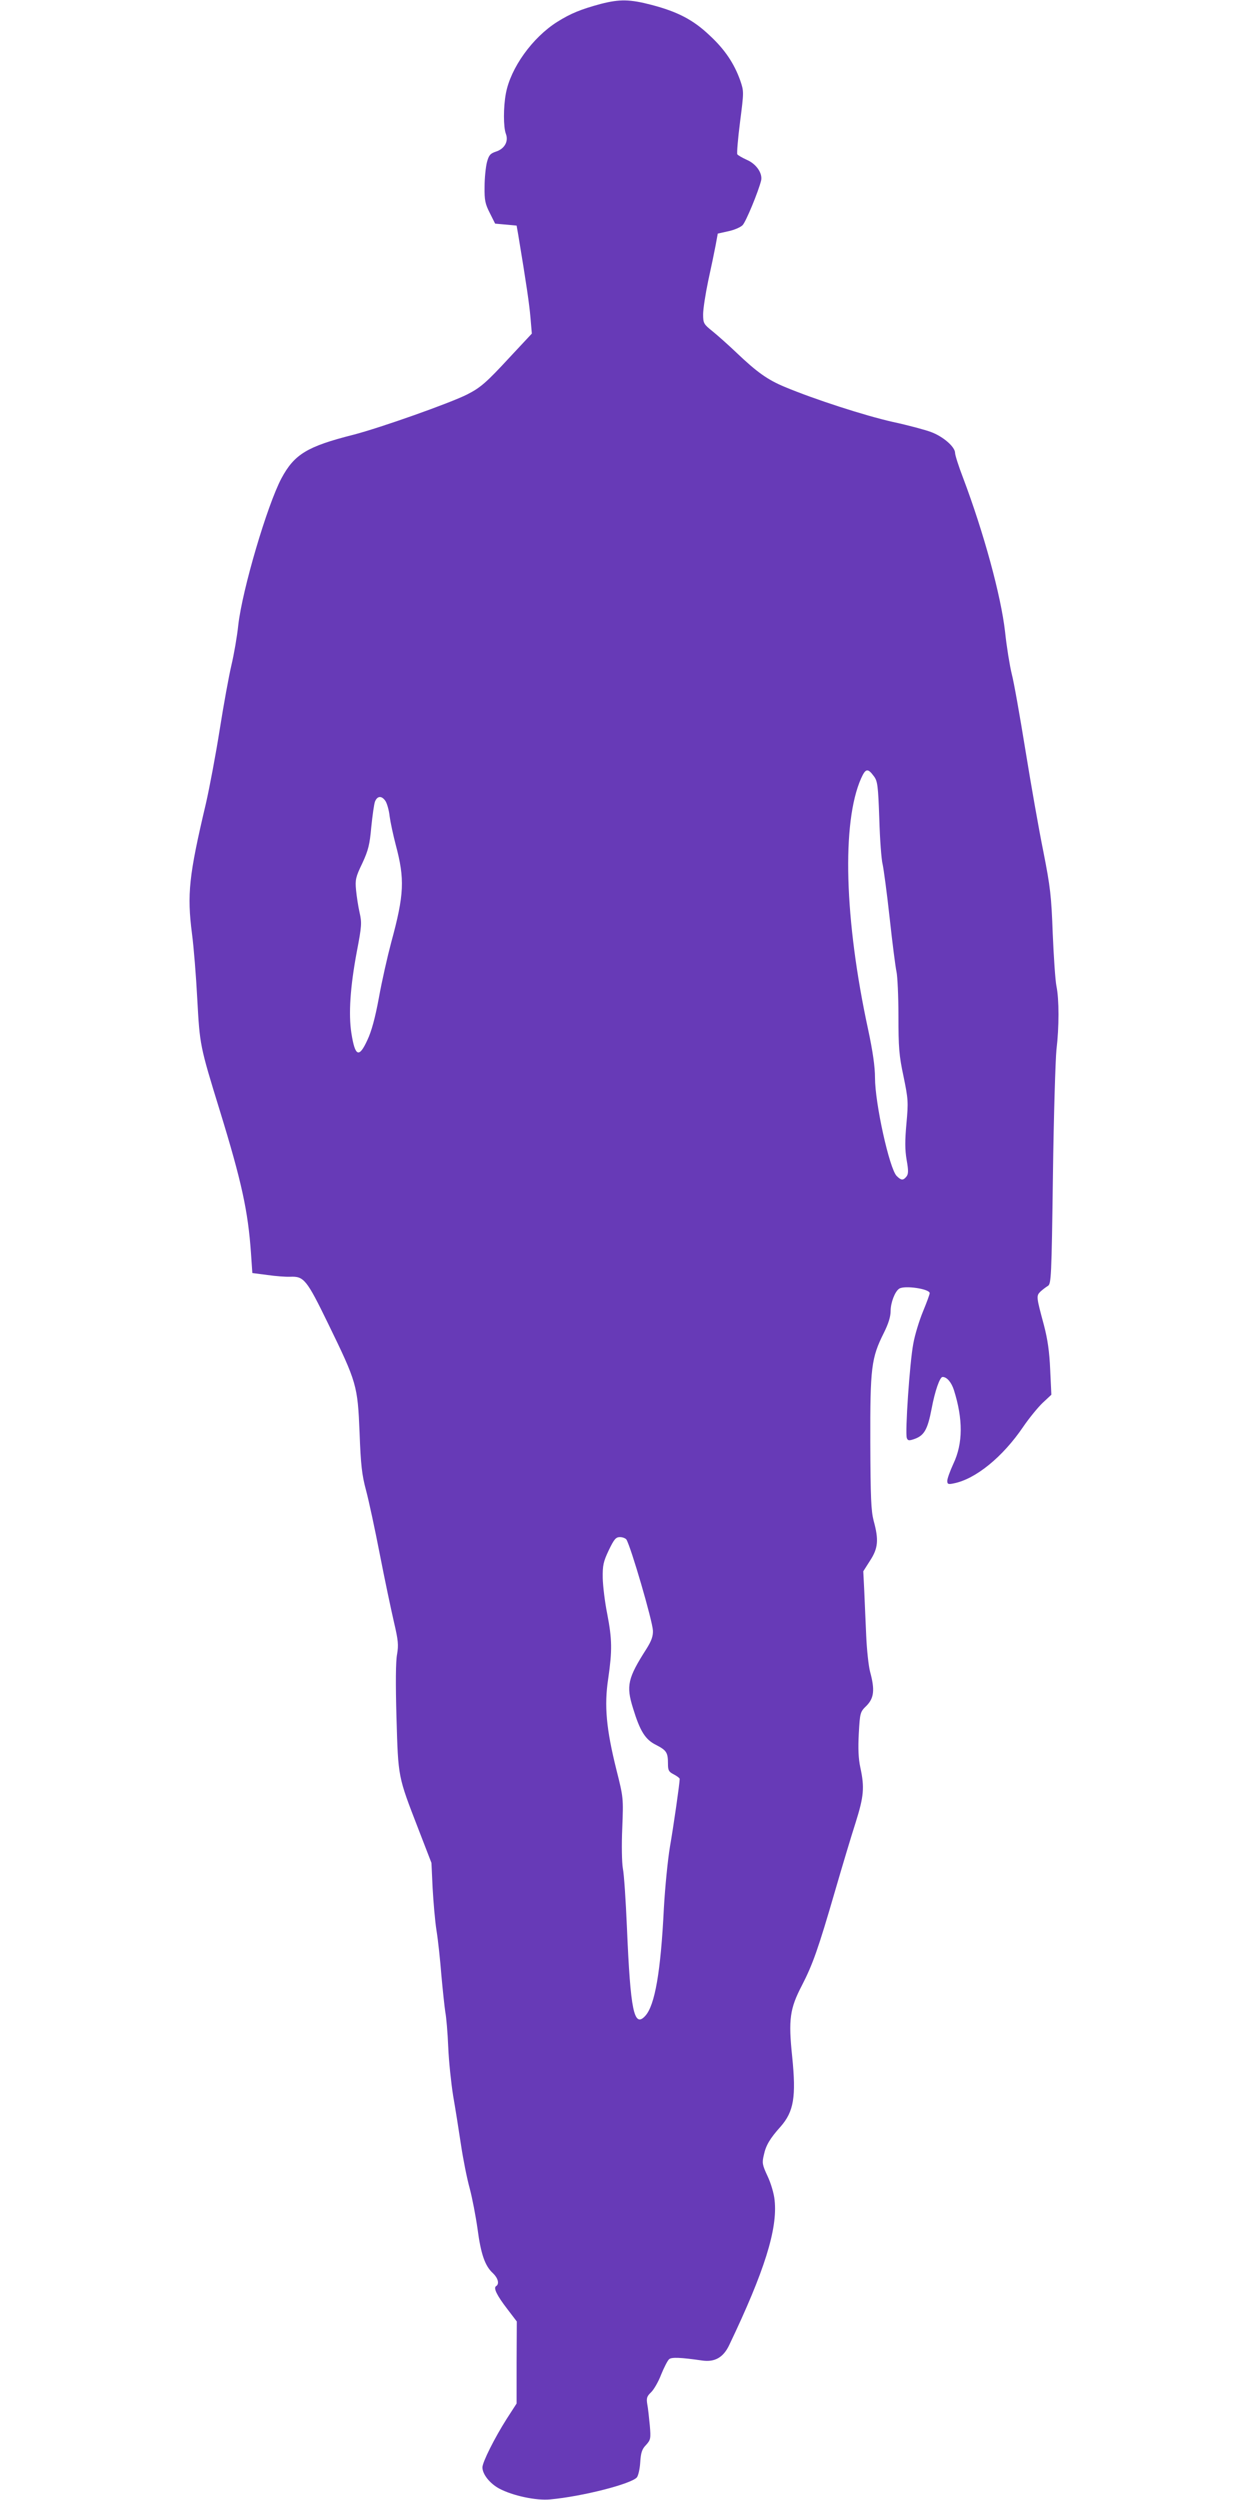 <?xml version="1.0" standalone="no"?>
<!DOCTYPE svg PUBLIC "-//W3C//DTD SVG 20010904//EN"
 "http://www.w3.org/TR/2001/REC-SVG-20010904/DTD/svg10.dtd">
<svg version="1.0" xmlns="http://www.w3.org/2000/svg"
 width="640pt" height="1280pt" viewBox="0 0 640 1280"
 preserveAspectRatio="xMidYMid meet">
<g transform="translate(0,1280) scale(0.1,-0.1)"
fill="#673ab7" stroke="none">
<path d="M3076 12780 c-100 -27 -153 -48 -223 -92 -127 -80 -239 -236 -263
-367 -13 -69 -13 -172 0 -206 15 -39 -7 -77 -50 -91 -30 -10 -37 -18 -47 -55
-6 -24 -12 -80 -12 -125 -1 -69 3 -88 27 -135 l27 -54 55 -5 55 -5 8 -45 c43
-259 57 -357 63 -426 l7 -82 -113 -121 c-120 -130 -150 -156 -219 -191 -90
-45 -443 -170 -582 -206 -237 -60 -302 -100 -368 -223 -73 -138 -200 -568
-221 -751 -6 -58 -22 -150 -35 -205 -13 -55 -40 -203 -60 -330 -20 -126 -52
-297 -71 -380 -87 -368 -97 -464 -71 -666 9 -68 21 -218 27 -334 13 -236 13
-239 115 -570 113 -367 145 -517 160 -731 l7 -102 77 -10 c42 -6 94 -10 117
-9 70 3 84 -14 194 -240 147 -302 151 -316 161 -558 6 -165 12 -217 33 -295
14 -52 46 -201 71 -330 25 -129 58 -284 72 -345 22 -94 24 -117 16 -165 -7
-35 -8 -150 -3 -325 9 -308 7 -298 111 -567 l68 -176 6 -129 c4 -70 12 -168
20 -218 8 -49 19 -153 25 -230 7 -77 16 -161 20 -187 5 -25 12 -106 15 -180 3
-73 15 -185 25 -248 11 -63 29 -176 40 -250 11 -74 31 -175 45 -225 13 -49 31
-143 40 -207 17 -129 38 -190 79 -227 26 -25 34 -55 16 -66 -15 -9 4 -48 58
-118 l48 -63 -1 -210 0 -210 -51 -79 c-61 -96 -124 -221 -124 -248 0 -35 38
-83 87 -109 68 -36 188 -62 260 -55 164 15 415 79 444 113 7 9 15 43 17 77 3
49 9 68 30 89 23 26 25 32 19 100 -4 40 -9 89 -13 109 -5 30 -2 40 19 60 14
13 38 54 52 91 15 37 33 72 41 79 13 11 59 9 170 -7 64 -9 108 16 138 80 180
377 248 593 232 741 -3 33 -19 87 -36 123 -27 58 -29 68 -19 109 10 48 31 84
86 145 67 77 80 151 59 358 -20 191 -12 246 50 365 55 107 83 185 170 485 36
124 83 281 105 349 42 134 46 179 24 281 -10 46 -12 97 -8 174 6 108 7 111 40
143 38 39 43 81 18 173 -8 30 -17 114 -20 185 -3 72 -8 175 -10 230 l-5 100
35 55 c41 63 45 106 18 204 -13 51 -16 117 -17 401 -1 383 5 432 69 560 24 48
35 84 35 113 0 42 22 100 44 114 27 18 156 -1 156 -23 0 -6 -15 -47 -34 -93
-19 -46 -42 -120 -50 -166 -18 -93 -43 -458 -33 -483 5 -13 11 -14 35 -6 54
18 71 48 92 157 17 91 42 162 56 162 22 0 45 -27 58 -67 47 -149 47 -273 -3
-378 -17 -37 -31 -76 -31 -87 0 -17 5 -19 33 -13 112 22 251 135 356 290 30
44 75 99 99 122 l45 42 -6 128 c-4 93 -13 155 -32 228 -39 145 -40 150 -18
172 11 10 28 23 38 29 17 10 19 42 26 565 4 305 13 595 18 644 14 117 14 258
0 326 -6 30 -14 151 -19 269 -7 192 -12 237 -48 420 -23 113 -64 347 -92 520
-28 173 -59 349 -70 390 -10 41 -26 138 -34 215 -21 185 -109 508 -216 791
-22 57 -40 114 -40 125 0 31 -61 84 -123 107 -29 11 -118 35 -197 52 -142 32
-399 115 -552 179 -89 37 -143 76 -248 176 -41 39 -96 88 -122 109 -45 36 -48
41 -48 87 0 27 12 104 26 171 15 68 32 150 38 182 l11 60 54 12 c29 6 62 20
73 31 17 17 81 172 95 229 8 36 -24 84 -72 105 -24 11 -47 24 -50 29 -3 5 3
79 14 165 20 156 20 157 1 213 -31 87 -79 159 -157 231 -84 80 -164 121 -297
156 -111 29 -163 30 -260 5z m1398 -3954 c19 -25 22 -47 28 -219 3 -106 11
-210 17 -232 5 -22 22 -146 36 -275 14 -129 30 -253 35 -275 5 -22 10 -124 10
-226 0 -161 3 -203 26 -310 24 -117 25 -131 15 -241 -8 -88 -8 -134 1 -187 10
-56 9 -72 -1 -85 -17 -21 -27 -20 -50 3 -37 37 -111 372 -111 503 0 55 -11
134 -35 246 -122 564 -136 1062 -36 1287 23 51 34 53 65 11z m-2500 -128 c8
-13 18 -48 21 -78 4 -30 18 -95 31 -145 47 -176 44 -254 -23 -500 -19 -71 -48
-199 -63 -283 -19 -103 -38 -173 -59 -217 -43 -94 -63 -85 -82 36 -15 97 -6
236 28 417 25 130 26 148 14 200 -7 31 -15 83 -18 115 -5 52 -2 67 32 137 31
67 38 96 46 186 6 58 14 117 19 130 12 30 35 31 54 2z m1233 -3780 c23 -37
134 -417 136 -467 1 -29 -8 -53 -33 -93 -96 -150 -105 -189 -69 -304 36 -118
63 -161 118 -188 54 -28 61 -39 61 -97 0 -33 4 -41 30 -54 17 -9 30 -19 30
-23 0 -23 -32 -245 -50 -348 -11 -66 -25 -207 -31 -314 -16 -326 -46 -497 -95
-551 -58 -64 -76 25 -94 450 -6 140 -15 277 -21 305 -5 29 -7 119 -3 206 6
154 6 156 -30 299 -52 209 -63 328 -42 466 21 145 20 202 -5 332 -12 59 -22
142 -23 183 -1 65 3 84 31 143 27 56 36 67 57 67 14 0 28 -6 33 -12z"/>
</g>
</svg>

